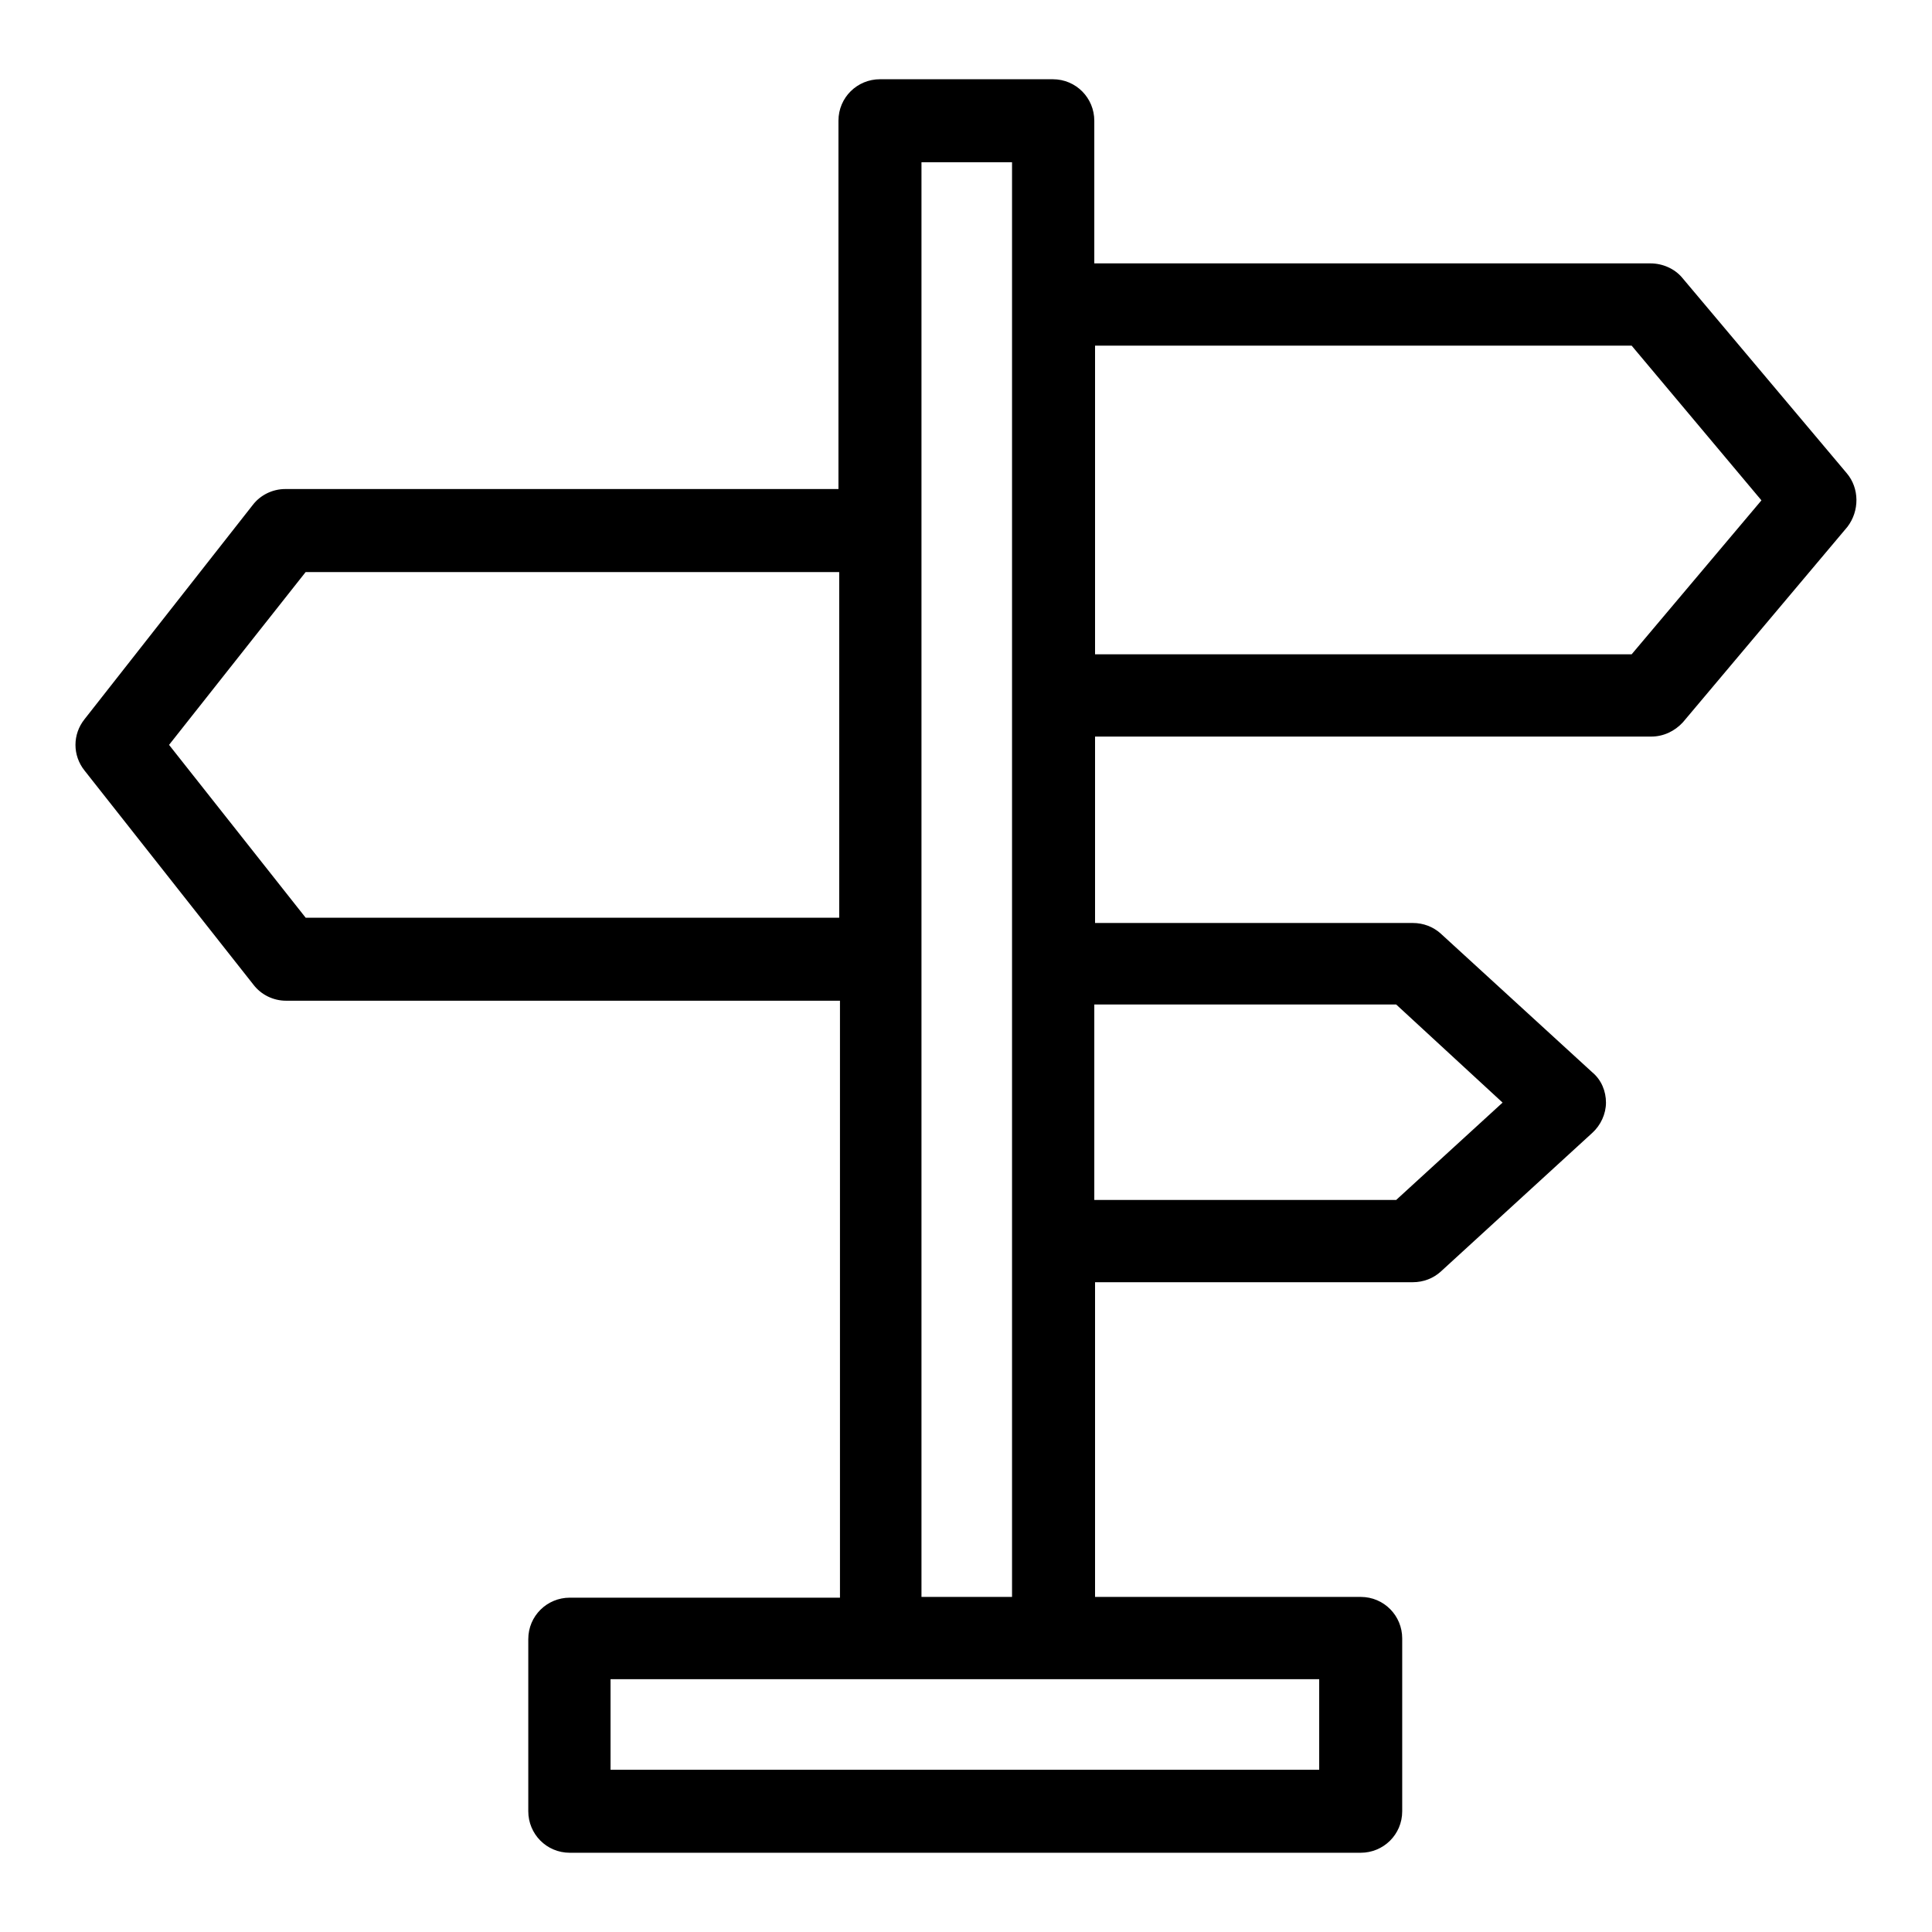 <?xml version="1.0" encoding="utf-8"?>
<!-- Svg Vector Icons : http://www.onlinewebfonts.com/icon -->
<!DOCTYPE svg PUBLIC "-//W3C//DTD SVG 1.1//EN" "http://www.w3.org/Graphics/SVG/1.1/DTD/svg11.dtd">
<svg version="1.1" xmlns="http://www.w3.org/2000/svg" xmlns:xlink="http://www.w3.org/1999/xlink" x="0px" y="0px" viewBox="0 0 256 256" enable-background="new 0 0 256 256" xml:space="preserve">
<g> <path fill="#000000" d="M244.7,62.7l-21.8-25.9c-1-1.2-2.6-1.9-4.2-1.9h-73.7V16c0-3-2.4-5.5-5.5-5.5h-22.9c-3,0-5.5,2.4-5.5,5.5 v48.8H37.8c-1.7,0-3.3,0.8-4.3,2.1L11.2,95.3c-1.6,2-1.6,4.8,0,6.8l22.4,28.4c1,1.3,2.6,2.1,4.3,2.1h73.4v79.1H75.5 c-3,0-5.5,2.4-5.5,5.5V240c0,3,2.4,5.5,5.5,5.5h104.8c3,0,5.5-2.4,5.5-5.5v-22.9c0-3-2.4-5.5-5.5-5.5h-35.2v-41.7h42.1 c1.4,0,2.7-0.5,3.7-1.4l20.1-18.4c1.1-1,1.8-2.5,1.8-4s-0.6-3-1.8-4l-20.1-18.4c-1-0.9-2.3-1.4-3.7-1.4h-42.1V97.6h73.7 c1.6,0,3.1-0.7,4.2-1.9l21.8-25.9C246.4,67.7,246.4,64.7,244.7,62.7z M40.5,121.6L22.4,98.7l18.1-22.9h70.7v45.8H40.5L40.5,121.6z  M174.8,234.5H80.9v-12h93.9V234.5z M122.1,211.6V21.5h12v190.1H122.1z M185,133.1l14.1,13L185,159h-40v-25.9H185z M216.2,86.7 h-71.1V45.8h71.1l17.2,20.5L216.2,86.7z"/></g>
</svg>
